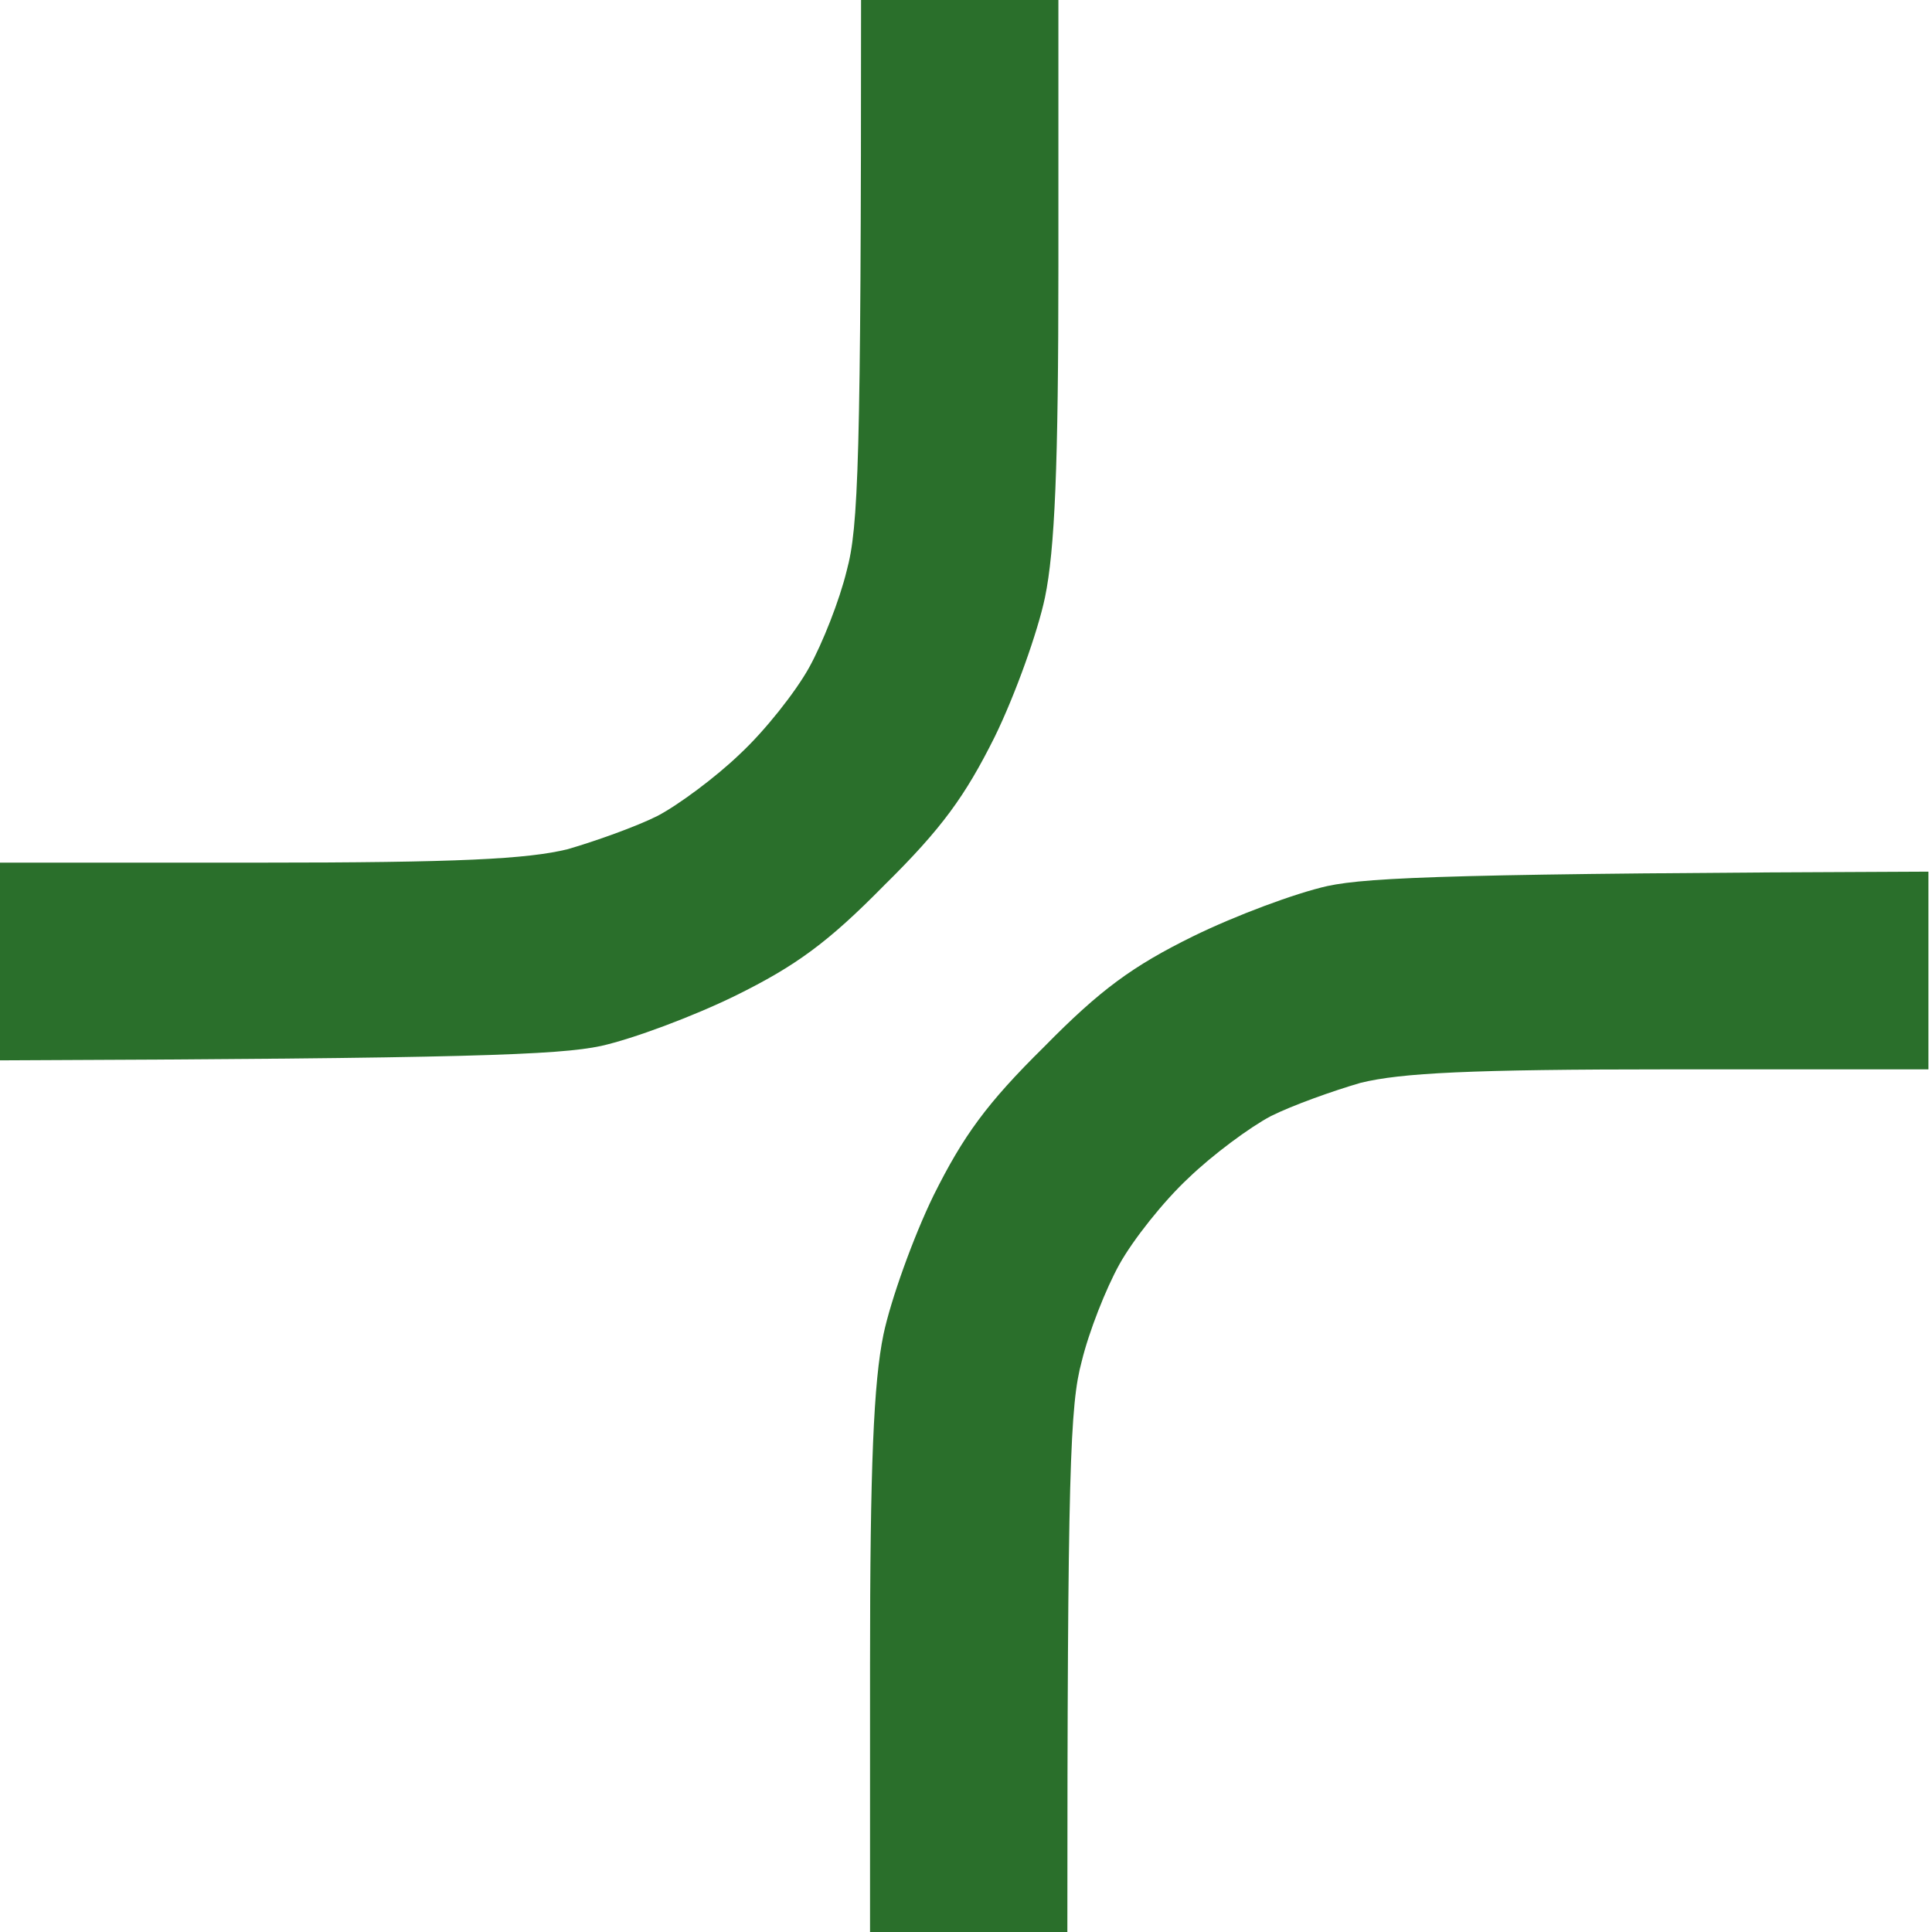<?xml version="1.0" encoding="UTF-8"?> <svg xmlns="http://www.w3.org/2000/svg" width="73" height="73" viewBox="0 0 73 73" fill="none"><g clip-path="url(#clip0_132_189)"><path d="M50.158 33.478C48.938 33.75 46.668 34.599 45.075 35.38C42.804 36.5 41.584 37.383 39.449 39.556C37.28 41.695 36.399 42.917 35.28 45.158C34.501 46.754 33.654 49.131 33.382 50.421C33.01 52.221 32.874 55.378 32.874 62.916V73H40.33C40.33 55.48 40.432 53.069 40.872 51.44C41.143 50.319 41.787 48.689 42.296 47.773C42.804 46.856 43.956 45.396 44.905 44.513C45.82 43.63 47.244 42.578 48.023 42.17C48.837 41.763 50.362 41.219 51.412 40.914C52.938 40.541 55.513 40.405 63.105 40.405H72.865V32.935C55.208 33.003 51.751 33.139 50.158 33.478Z" fill="#2A6F2B"></path><path d="M22.707 39.522C23.927 39.25 26.198 38.401 27.791 37.62C30.061 36.5 31.281 35.617 33.416 33.444C35.586 31.305 36.467 30.083 37.585 27.842C38.365 26.246 39.212 23.869 39.483 22.579C39.856 20.779 39.991 17.622 39.991 10.084V6.53027e-07L32.535 0C32.535 17.52 32.434 19.931 31.993 21.561C31.722 22.681 31.078 24.311 30.57 25.227C30.061 26.144 28.909 27.604 27.96 28.487C27.045 29.37 25.622 30.422 24.842 30.83C24.029 31.237 22.504 31.78 21.453 32.086C19.928 32.46 17.352 32.595 9.761 32.595H6.51824e-07L0 40.065C17.657 39.997 21.114 39.861 22.707 39.522Z" fill="#2A6F2B"></path></g><defs><clipPath id="clip0_132_189"><rect width="73" height="73" fill="white"></rect></clipPath></defs></svg> 